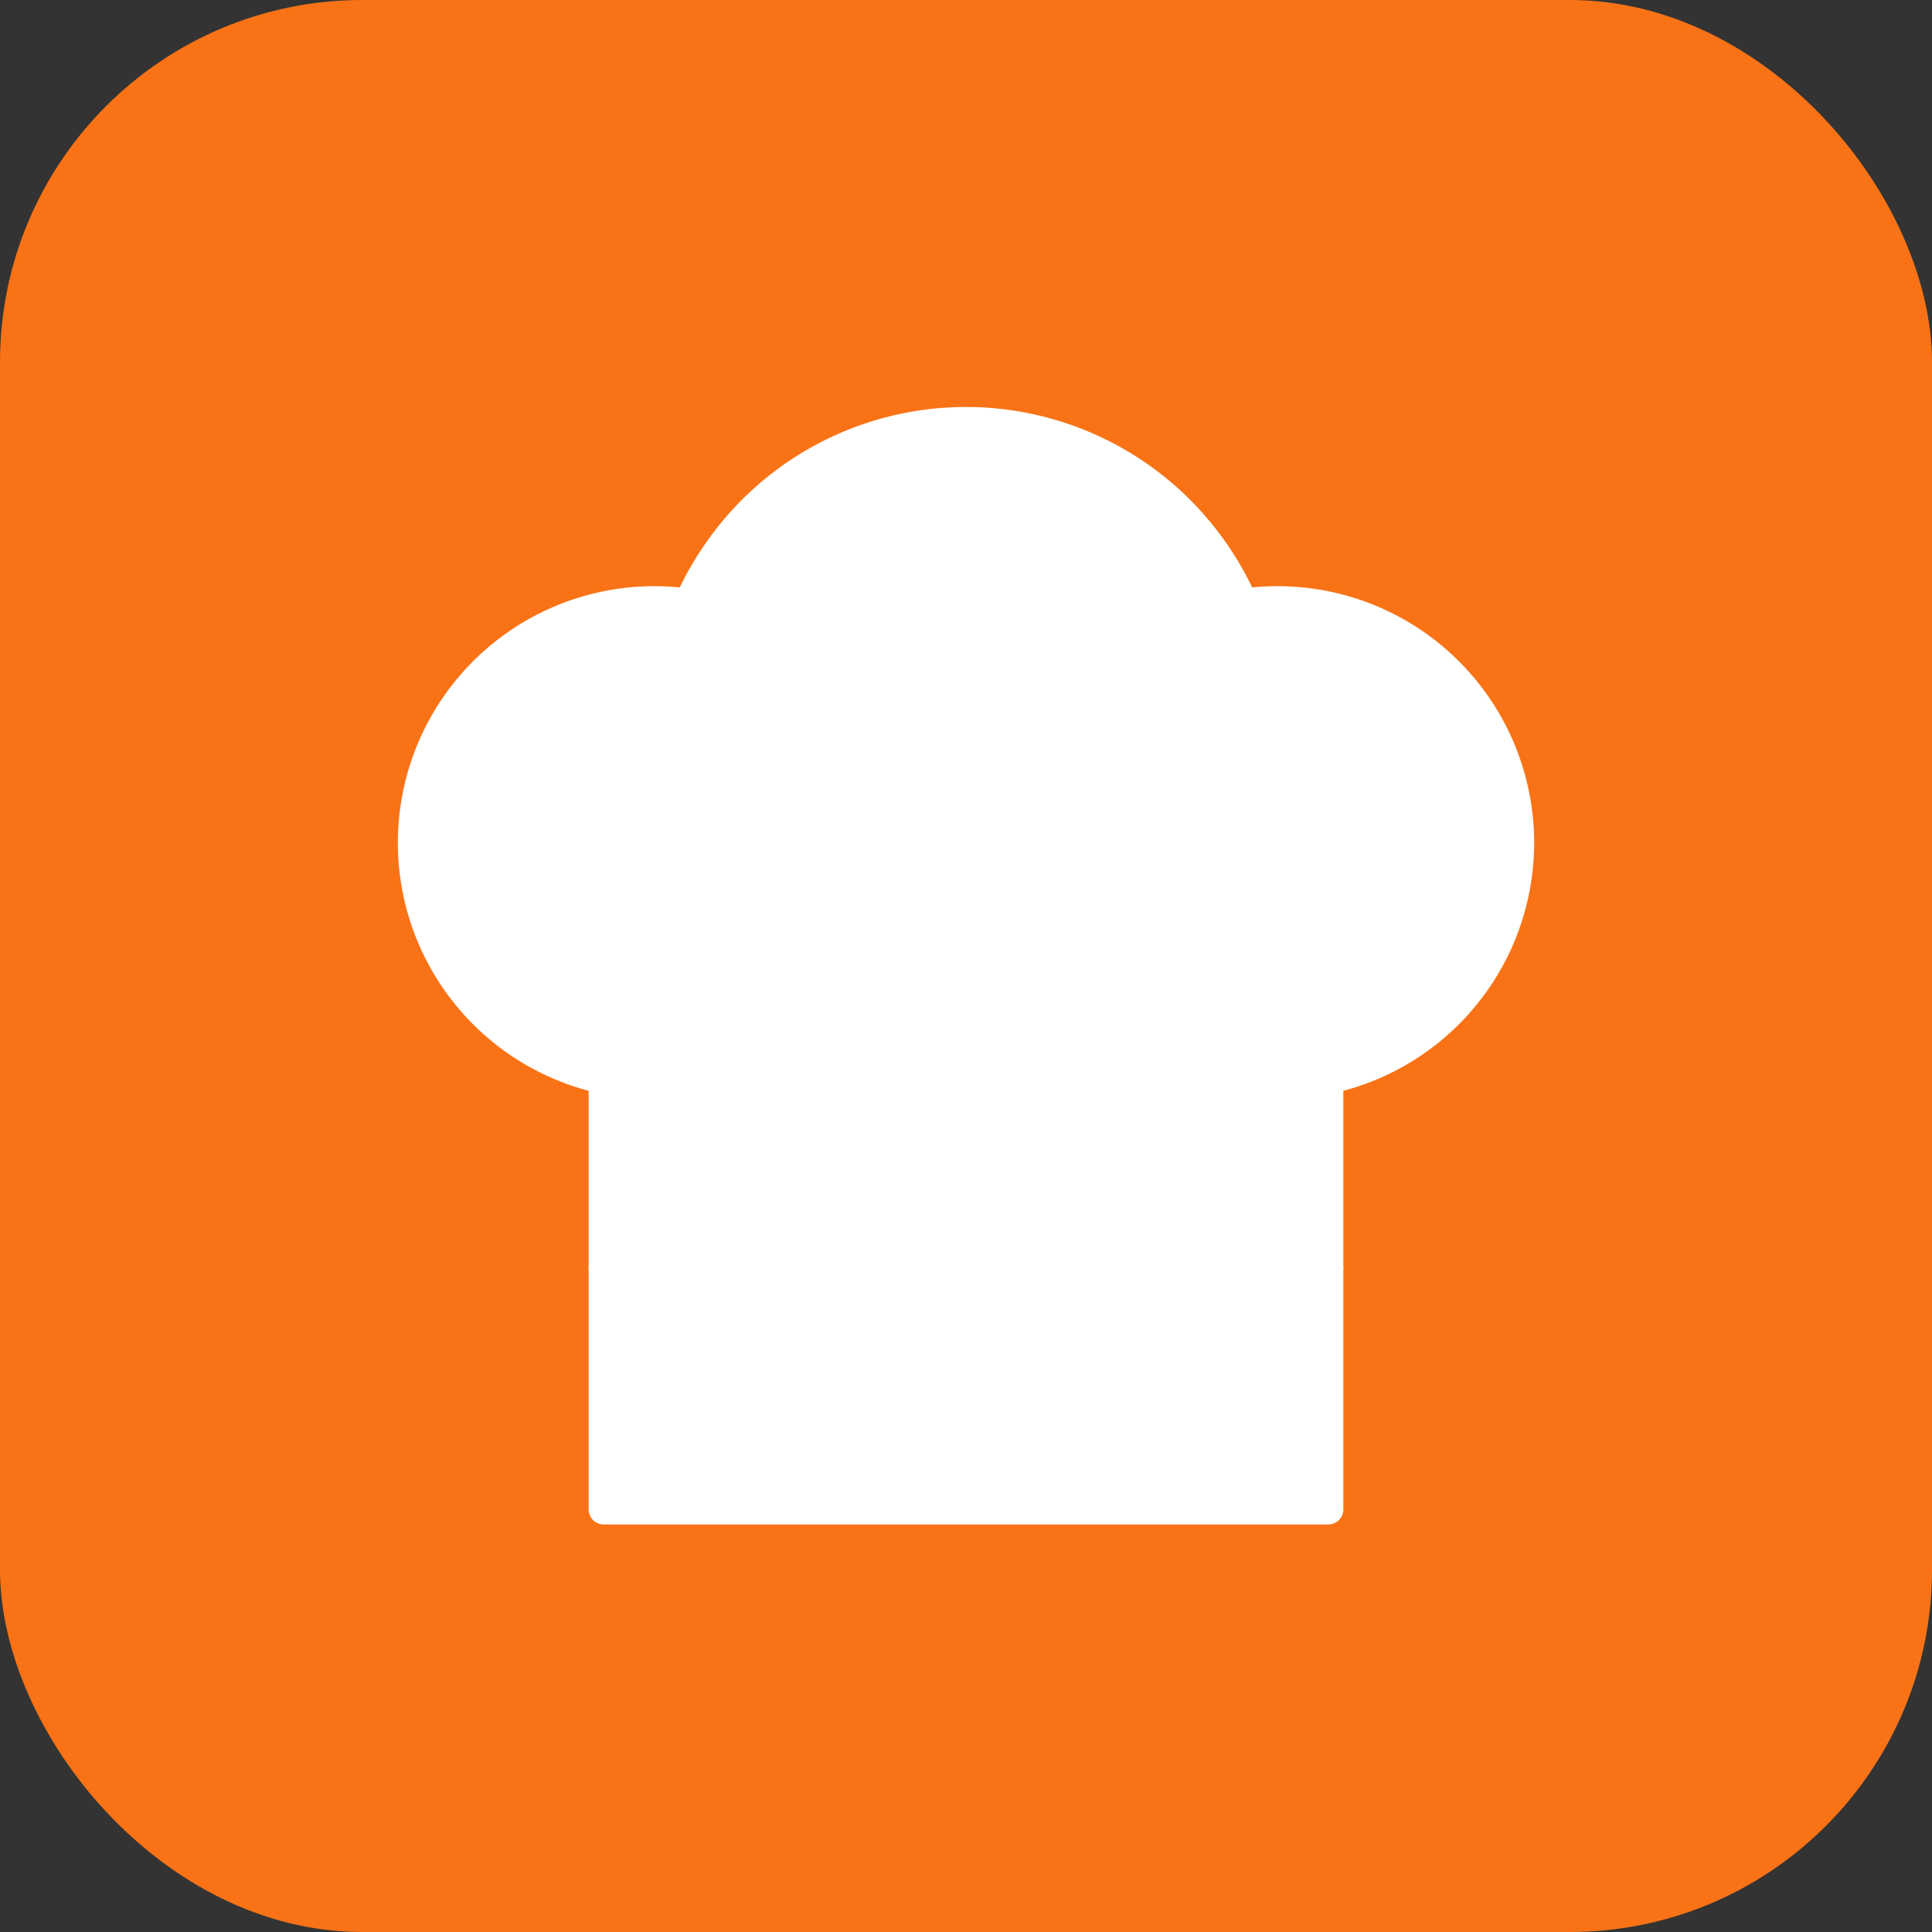 <svg width="32" height="32" viewBox="0 0 32 32" xmlns="http://www.w3.org/2000/svg">
  <rect x="0" y="0" width="32" height="32" fill="#333333" stroke="none"/>
  <!-- Fondo con el color naranjo de Galo -->
  <rect width="32" height="32" fill="#f97316" rx="6"/>
  
  <!-- Icono ChefHat en blanco, centrado y optimizado para favicon -->
  <g transform="translate(16, 16)">
    <g transform="translate(-12, -12) scale(1)">
      <path d="M6 13.87A4 4 0 0 1 7.41 6a5.11 5.11 0 0 1 1.05-1.54 5 5 0 0 1 7.08 0A5.11 5.11 0 0 1 16.59 6 4 4 0 0 1 18 13.87V21H6Z" fill="#ffffff" stroke="#ffffff" stroke-width="0.5" stroke-linecap="round" stroke-linejoin="round"/>
      <line x1="6" x2="18" y1="17" y2="17" stroke="#ffffff" stroke-width="0.5" stroke-linecap="round"/>
    </g>
  </g>
</svg> 